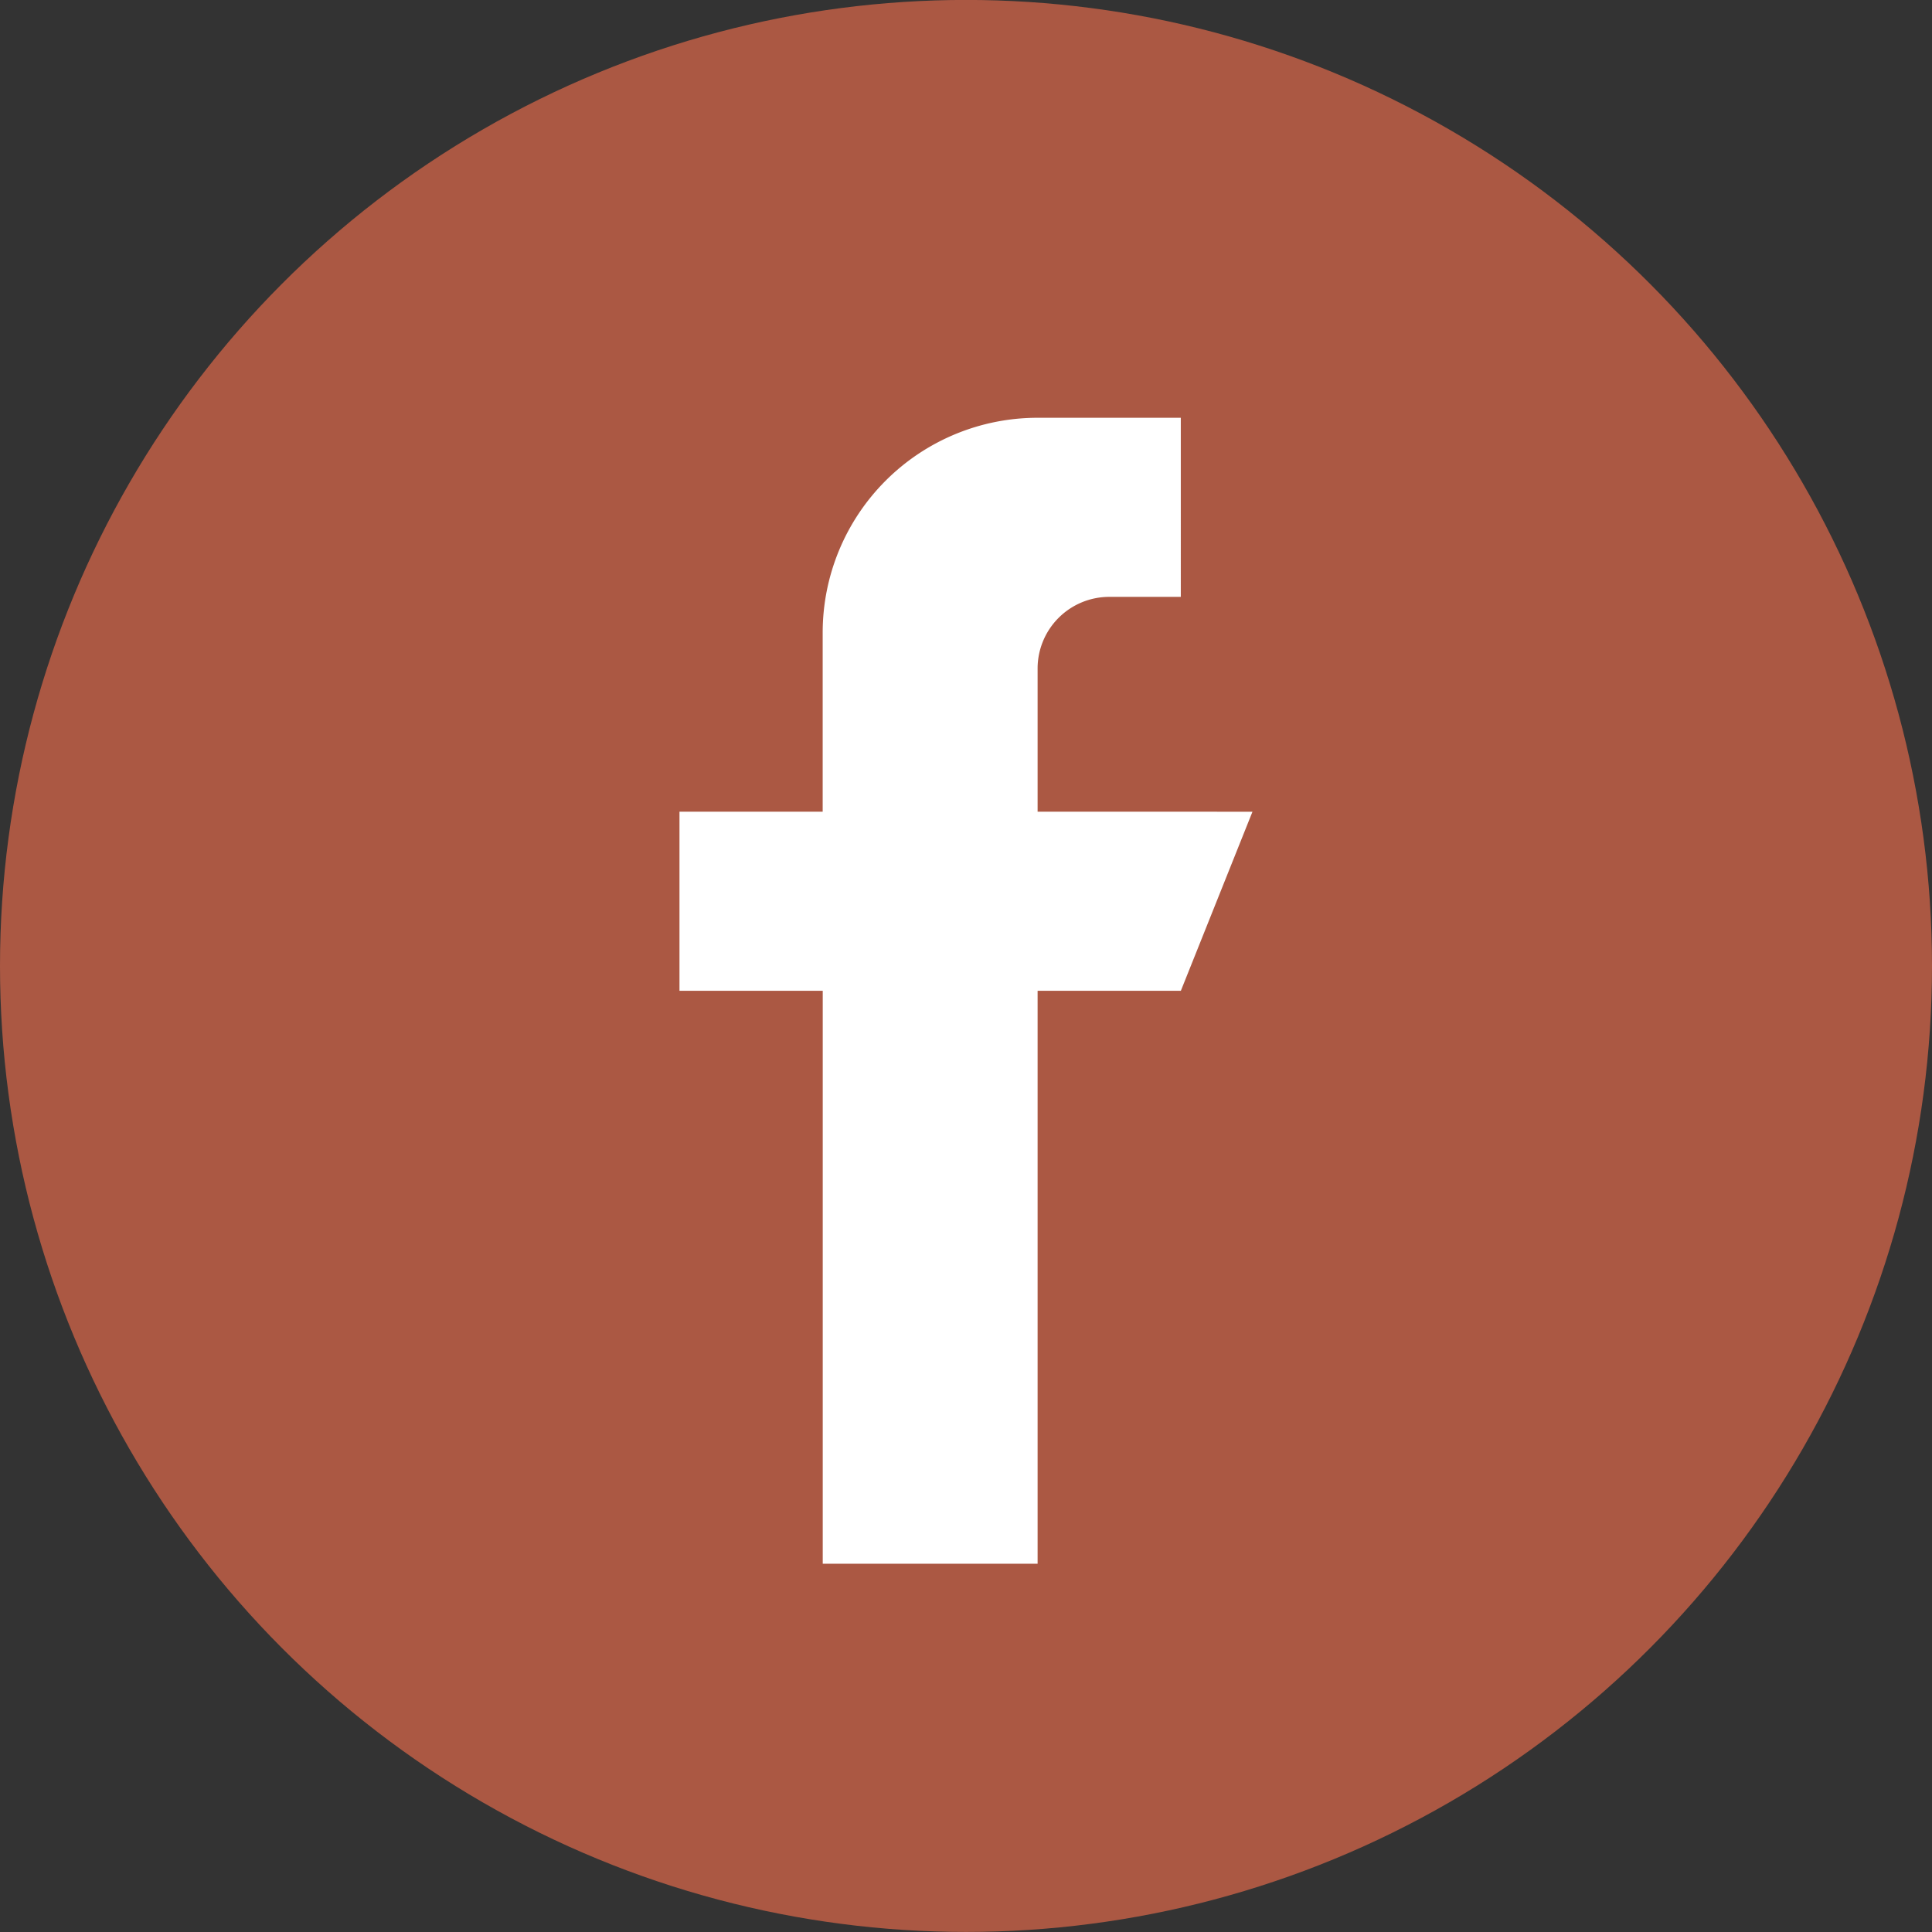 <svg xmlns="http://www.w3.org/2000/svg" width="33" height="33" viewBox="0 0 33 33">
  <rect x="0" y="0" width="33" height="33" fill="#333333" stroke="none"/>
  <g id="footer-facebook" transform="translate(0.43 0.398)">
    <circle id="Ellipse_29" data-name="Ellipse 29" cx="16.5" cy="16.5" r="16.5" transform="translate(-0.43 -0.399)" fill="#ab5843"/>
    <g id="Groupe_54" data-name="Groupe 54" transform="translate(11.176 6.738)">
      <path id="Tracé_102" data-name="Tracé 102" d="M134.117,6.728V4.282a1.224,1.224,0,0,1,1.223-1.223h1.223V0h-2.447a3.67,3.67,0,0,0-3.67,3.67V6.728H128V9.787h2.447v9.787h3.67V9.787h2.447l1.223-3.058Z" transform="translate(-128)" fill="#fff"/>
    </g>
  </g>
</svg>
